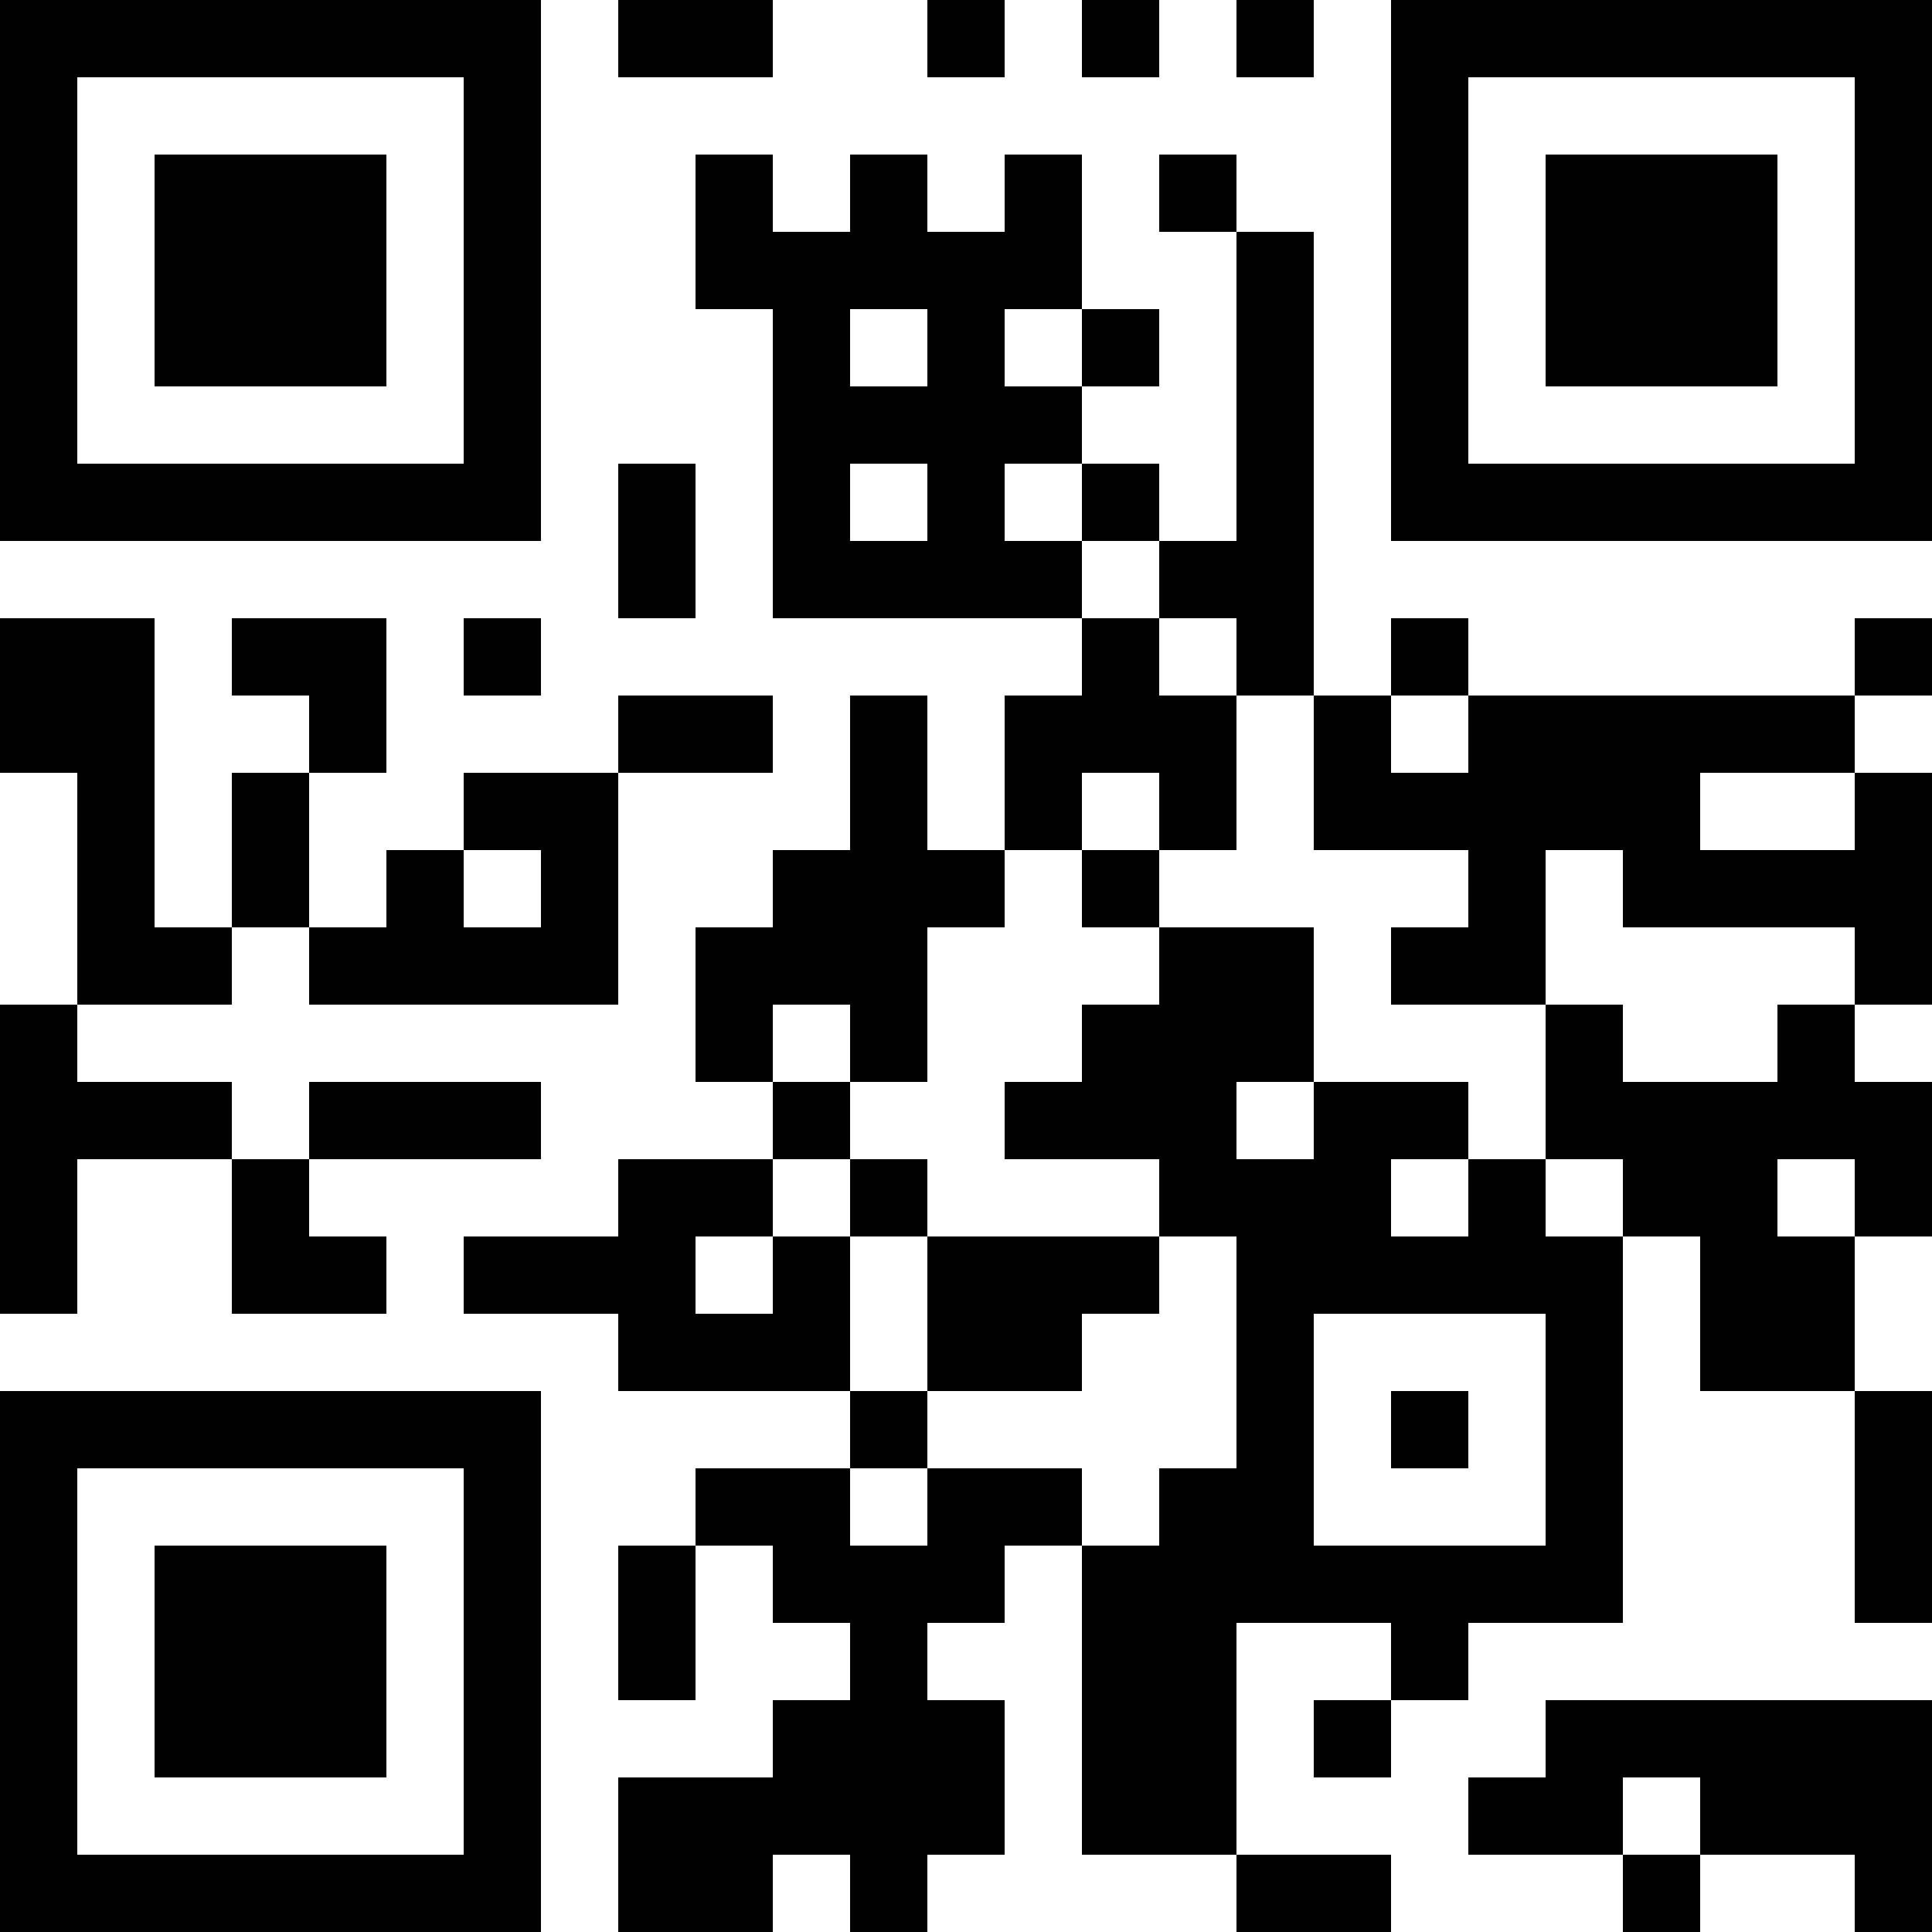 <svg xmlns="http://www.w3.org/2000/svg" width="100" height="100" viewBox="0 0 25 25" shape-rendering="crispEdges"><path fill="#ffffff" d="M0 0h25v25H0z"/><path stroke="#000000" d="M0 0.5h7m1 0h2m2 0h1m1 0h1m1 0h1m1 0h7M0 1.5h1m5 0h1m11 0h1m5 0h1M0 2.5h1m1 0h3m1 0h1m2 0h1m1 0h1m1 0h1m1 0h1m2 0h1m1 0h3m1 0h1M0 3.5h1m1 0h3m1 0h1m2 0h5m2 0h1m1 0h1m1 0h3m1 0h1M0 4.5h1m1 0h3m1 0h1m3 0h1m1 0h1m1 0h1m1 0h1m1 0h1m1 0h3m1 0h1M0 5.5h1m5 0h1m3 0h4m2 0h1m1 0h1m5 0h1M0 6.5h7m1 0h1m1 0h1m1 0h1m1 0h1m1 0h1m1 0h7M8 7.5h1m1 0h4m1 0h2M0 8.5h2m1 0h2m1 0h1m7 0h1m1 0h1m1 0h1m5 0h1M0 9.5h2m2 0h1m3 0h2m1 0h1m1 0h3m1 0h1m1 0h5M1 10.5h1m1 0h1m2 0h2m3 0h1m1 0h1m1 0h1m1 0h5m2 0h1M1 11.5h1m1 0h1m1 0h1m1 0h1m2 0h3m1 0h1m4 0h1m1 0h4M1 12.5h2m1 0h4m1 0h3m3 0h2m1 0h2m4 0h1M0 13.5h1m8 0h1m1 0h1m2 0h3m3 0h1m2 0h1M0 14.5h3m1 0h3m3 0h1m2 0h3m1 0h2m1 0h5M0 15.5h1m2 0h1m4 0h2m1 0h1m3 0h3m1 0h1m1 0h2m1 0h1M0 16.5h1m2 0h2m1 0h3m1 0h1m1 0h3m1 0h5m1 0h2M8 17.5h3m1 0h2m2 0h1m3 0h1m1 0h2M0 18.5h7m4 0h1m4 0h1m1 0h1m1 0h1m3 0h1M0 19.5h1m5 0h1m2 0h2m1 0h2m1 0h2m3 0h1m3 0h1M0 20.5h1m1 0h3m1 0h1m1 0h1m1 0h3m1 0h7m3 0h1M0 21.5h1m1 0h3m1 0h1m1 0h1m2 0h1m2 0h2m2 0h1M0 22.5h1m1 0h3m1 0h1m3 0h3m1 0h2m1 0h1m2 0h5M0 23.5h1m5 0h1m1 0h5m1 0h2m3 0h2m1 0h3M0 24.5h7m1 0h2m1 0h1m4 0h2m3 0h1m2 0h1"/></svg>
